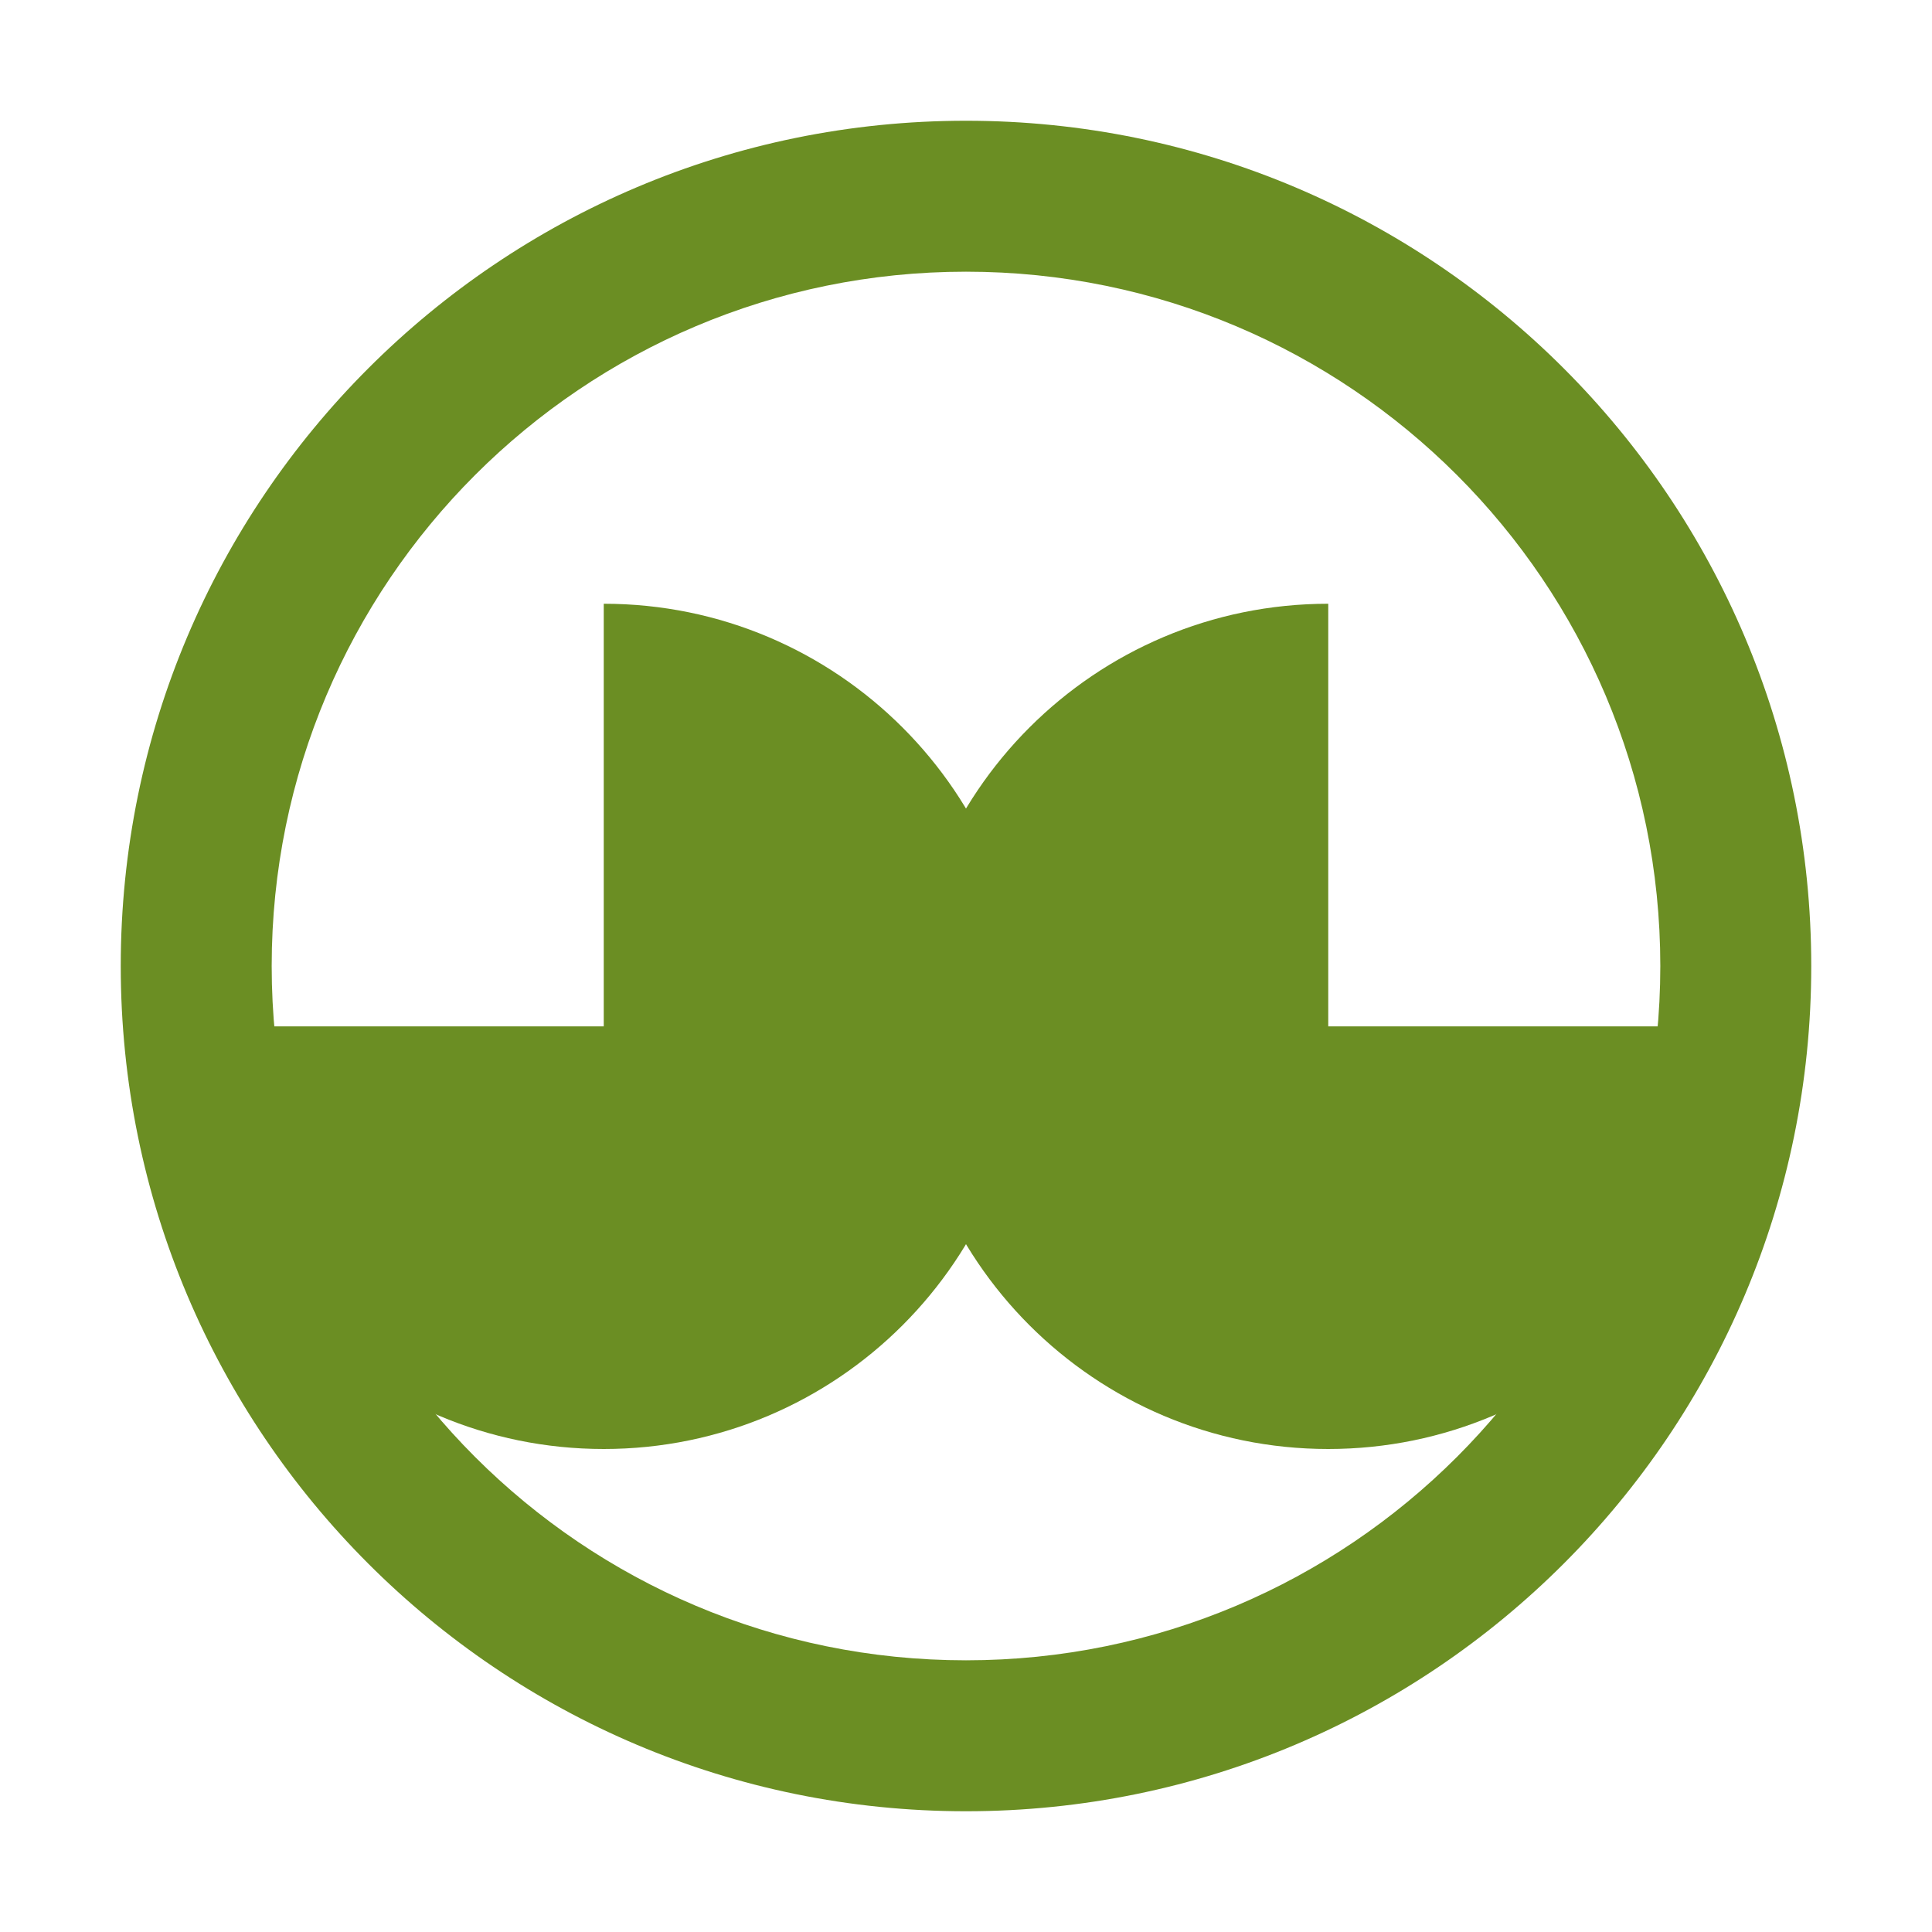 <svg xmlns="http://www.w3.org/2000/svg" width="32" height="32" viewBox="0 0 32 32">
  <path fill="#6B8E23" d="M16 2C8.268 2 2 8.268 2 16s6.268 14 14 14 14-6.268 14-14S23.732 2 16 2zm0 25.5c-6.351 0-11.5-5.149-11.5-11.5S9.649 4.5 16 4.5 27.5 9.649 27.5 16 22.351 27.5 16 27.5z"/>
  <path fill="#6B8E23" d="M22 10c-3.866 0-7 3.134-7 7 0 3.866 3.134 7 7 7 3.866 0 7-3.134 7-7h-7v-7z"/>
  <path fill="#6B8E23" d="M10 10c3.866 0 7 3.134 7 7 0 3.866-3.134 7-7 7-3.866 0-7-3.134-7-7h7v-7z"/>
</svg>